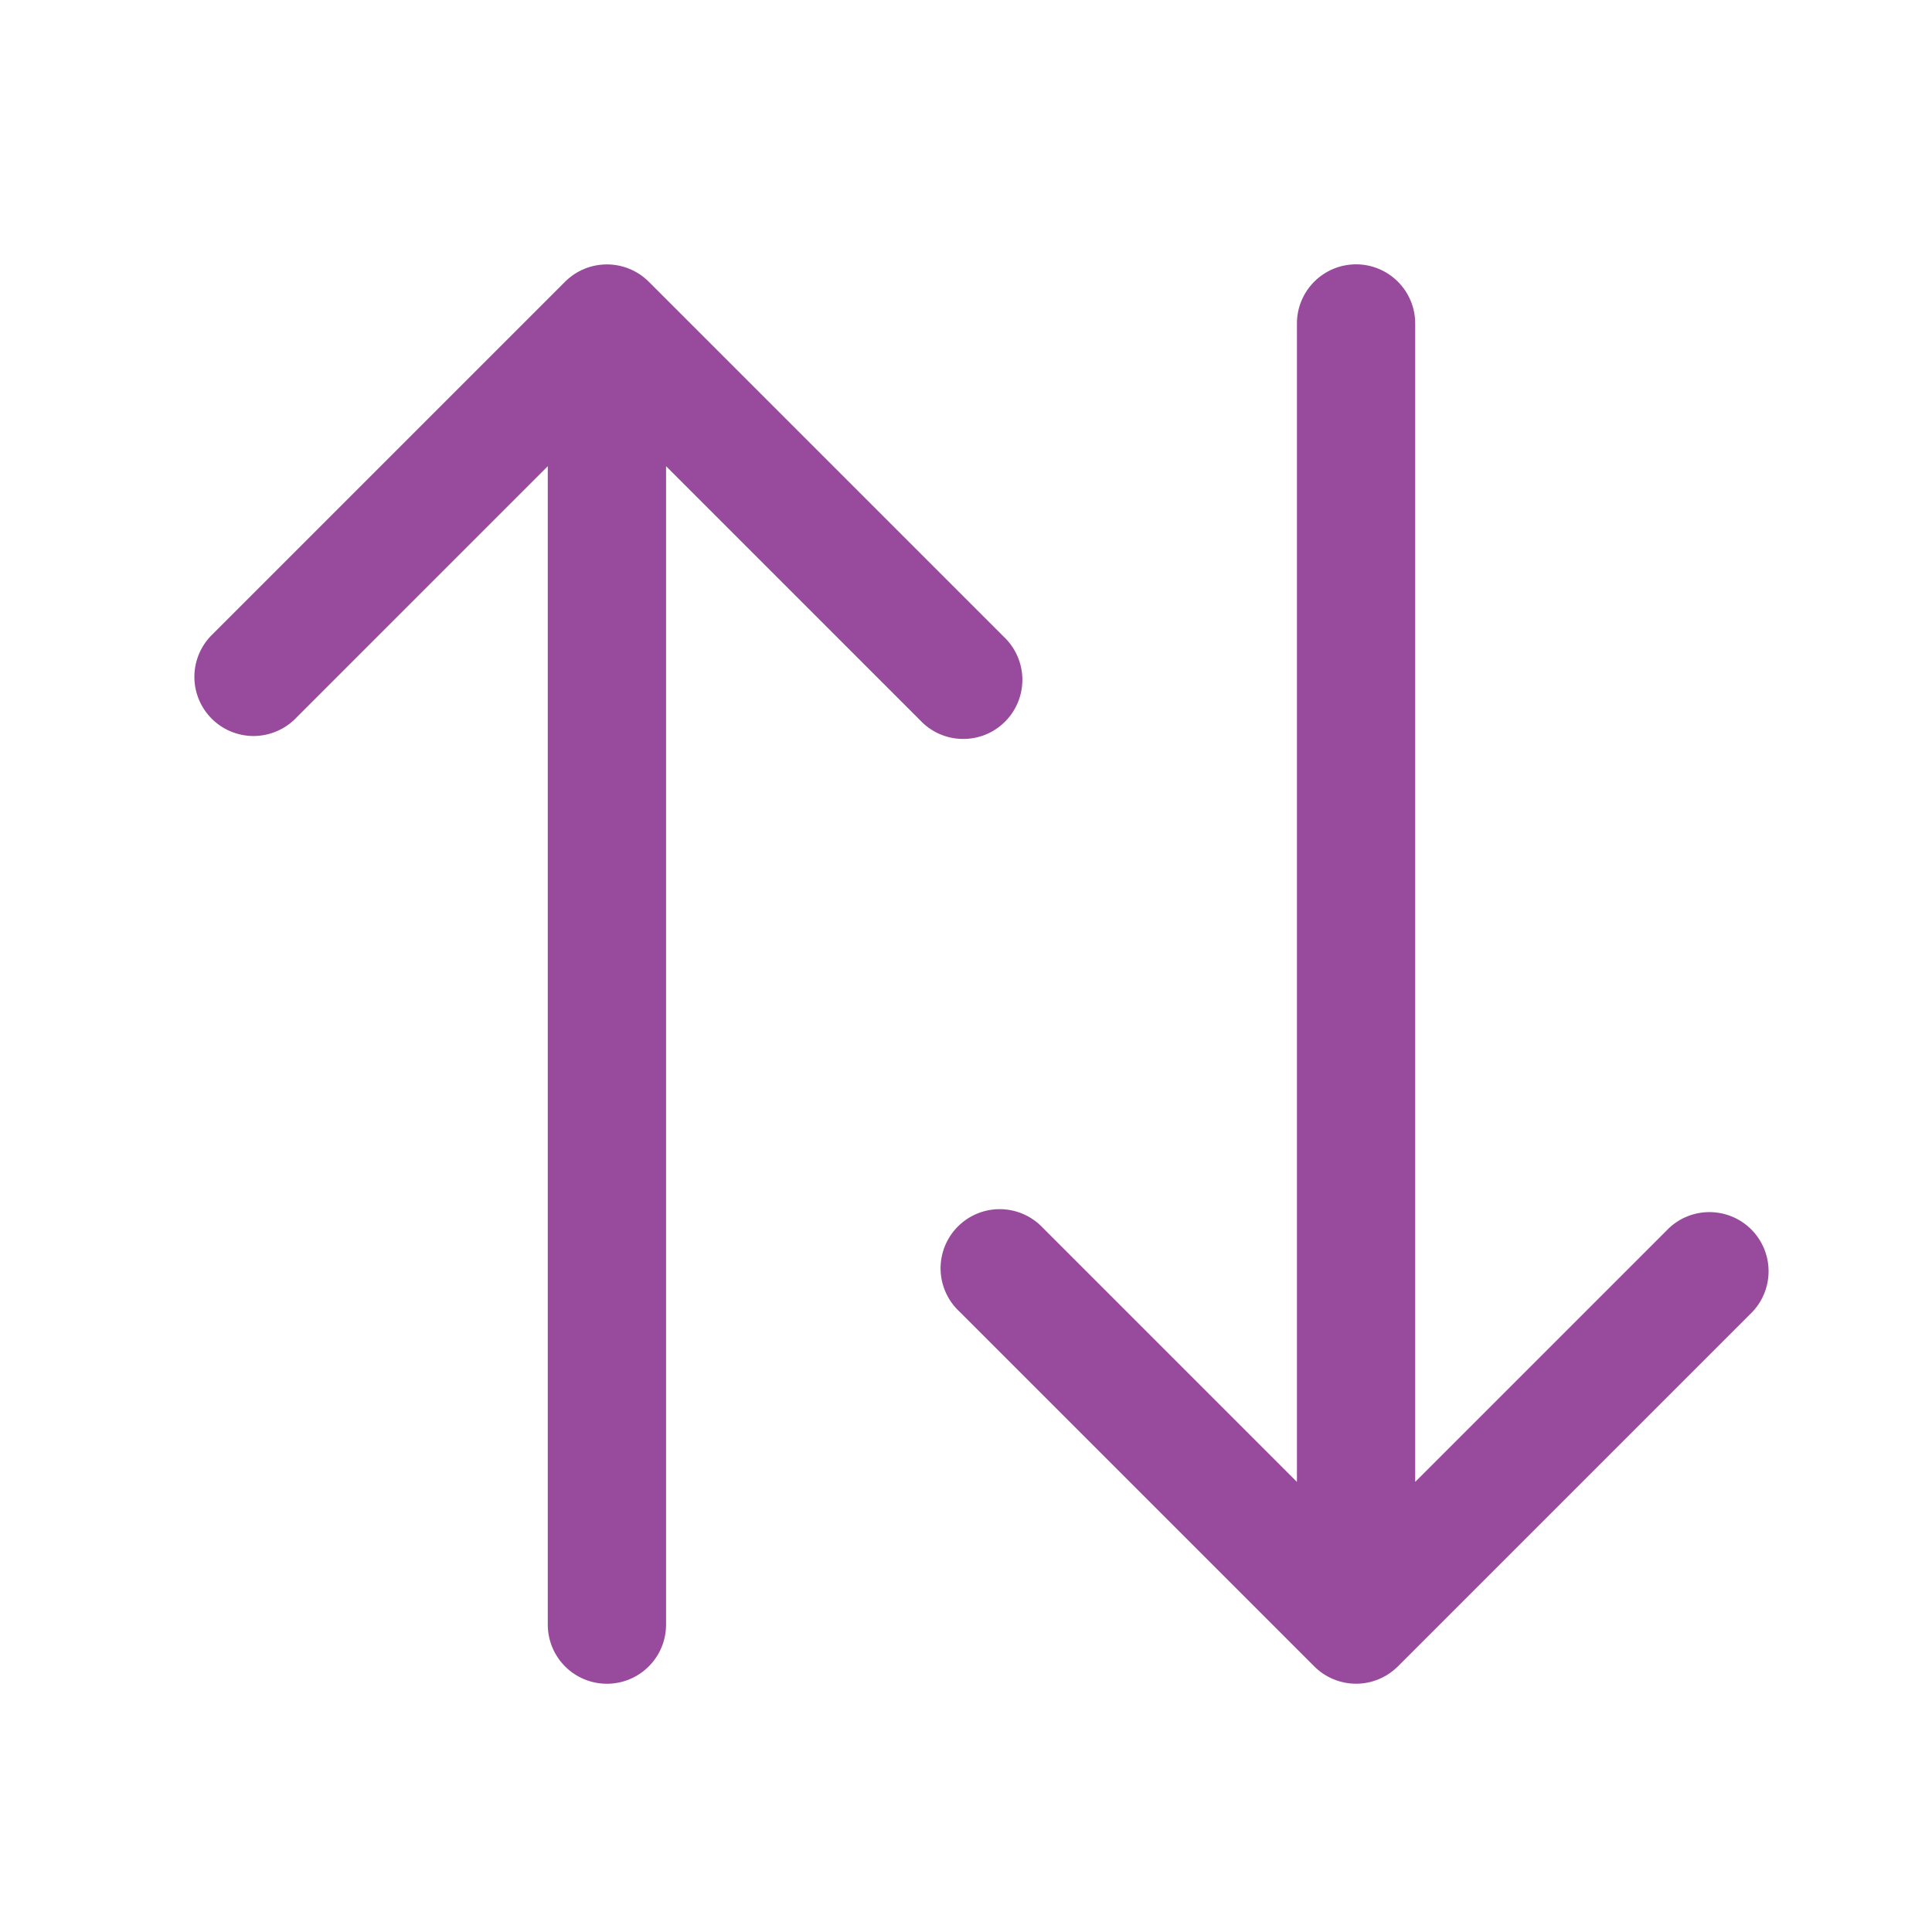 <svg width="49" height="49" viewBox="0 0 49 49" fill="none" xmlns="http://www.w3.org/2000/svg">
<path d="M44.453 33.264C44.718 32.98 44.862 32.604 44.855 32.215C44.848 31.827 44.691 31.456 44.416 31.181C44.141 30.906 43.77 30.749 43.382 30.742C42.993 30.735 42.617 30.879 42.333 31.144L35.893 37.584V8.204C35.893 7.806 35.735 7.425 35.453 7.144C35.172 6.862 34.791 6.704 34.393 6.704C33.995 6.704 33.613 6.862 33.332 7.144C33.051 7.425 32.893 7.806 32.893 8.204V37.584L26.453 31.144C26.315 30.997 26.15 30.879 25.966 30.797C25.782 30.715 25.583 30.671 25.382 30.667C25.18 30.663 24.98 30.701 24.793 30.776C24.607 30.851 24.437 30.964 24.295 31.106C24.152 31.249 24.04 31.418 23.964 31.605C23.889 31.792 23.852 31.992 23.855 32.193C23.859 32.395 23.903 32.593 23.985 32.777C24.067 32.961 24.185 33.127 24.333 33.264L33.333 42.264C33.614 42.545 33.995 42.703 34.393 42.703C34.79 42.703 35.171 42.545 35.453 42.264L44.453 33.264ZM25.453 16.144C25.6 16.282 25.718 16.447 25.8 16.631C25.882 16.815 25.926 17.014 25.93 17.215C25.933 17.417 25.896 17.617 25.821 17.803C25.745 17.99 25.633 18.16 25.491 18.302C25.348 18.445 25.179 18.557 24.992 18.633C24.805 18.708 24.605 18.745 24.404 18.741C24.202 18.738 24.004 18.694 23.82 18.612C23.636 18.53 23.47 18.412 23.333 18.264L16.893 11.824V41.204C16.893 41.602 16.735 41.984 16.453 42.265C16.172 42.546 15.79 42.704 15.393 42.704C14.995 42.704 14.613 42.546 14.332 42.265C14.051 41.984 13.893 41.602 13.893 41.204L13.893 11.824L7.453 18.264C7.168 18.529 6.792 18.673 6.404 18.667C6.015 18.66 5.644 18.502 5.369 18.227C5.095 17.953 4.937 17.582 4.93 17.193C4.923 16.805 5.068 16.429 5.333 16.144L14.333 7.144C14.614 6.863 14.995 6.706 15.393 6.706C15.79 6.706 16.171 6.863 16.453 7.144L25.453 16.144Z" fill="#984A9C"/>
</svg>
